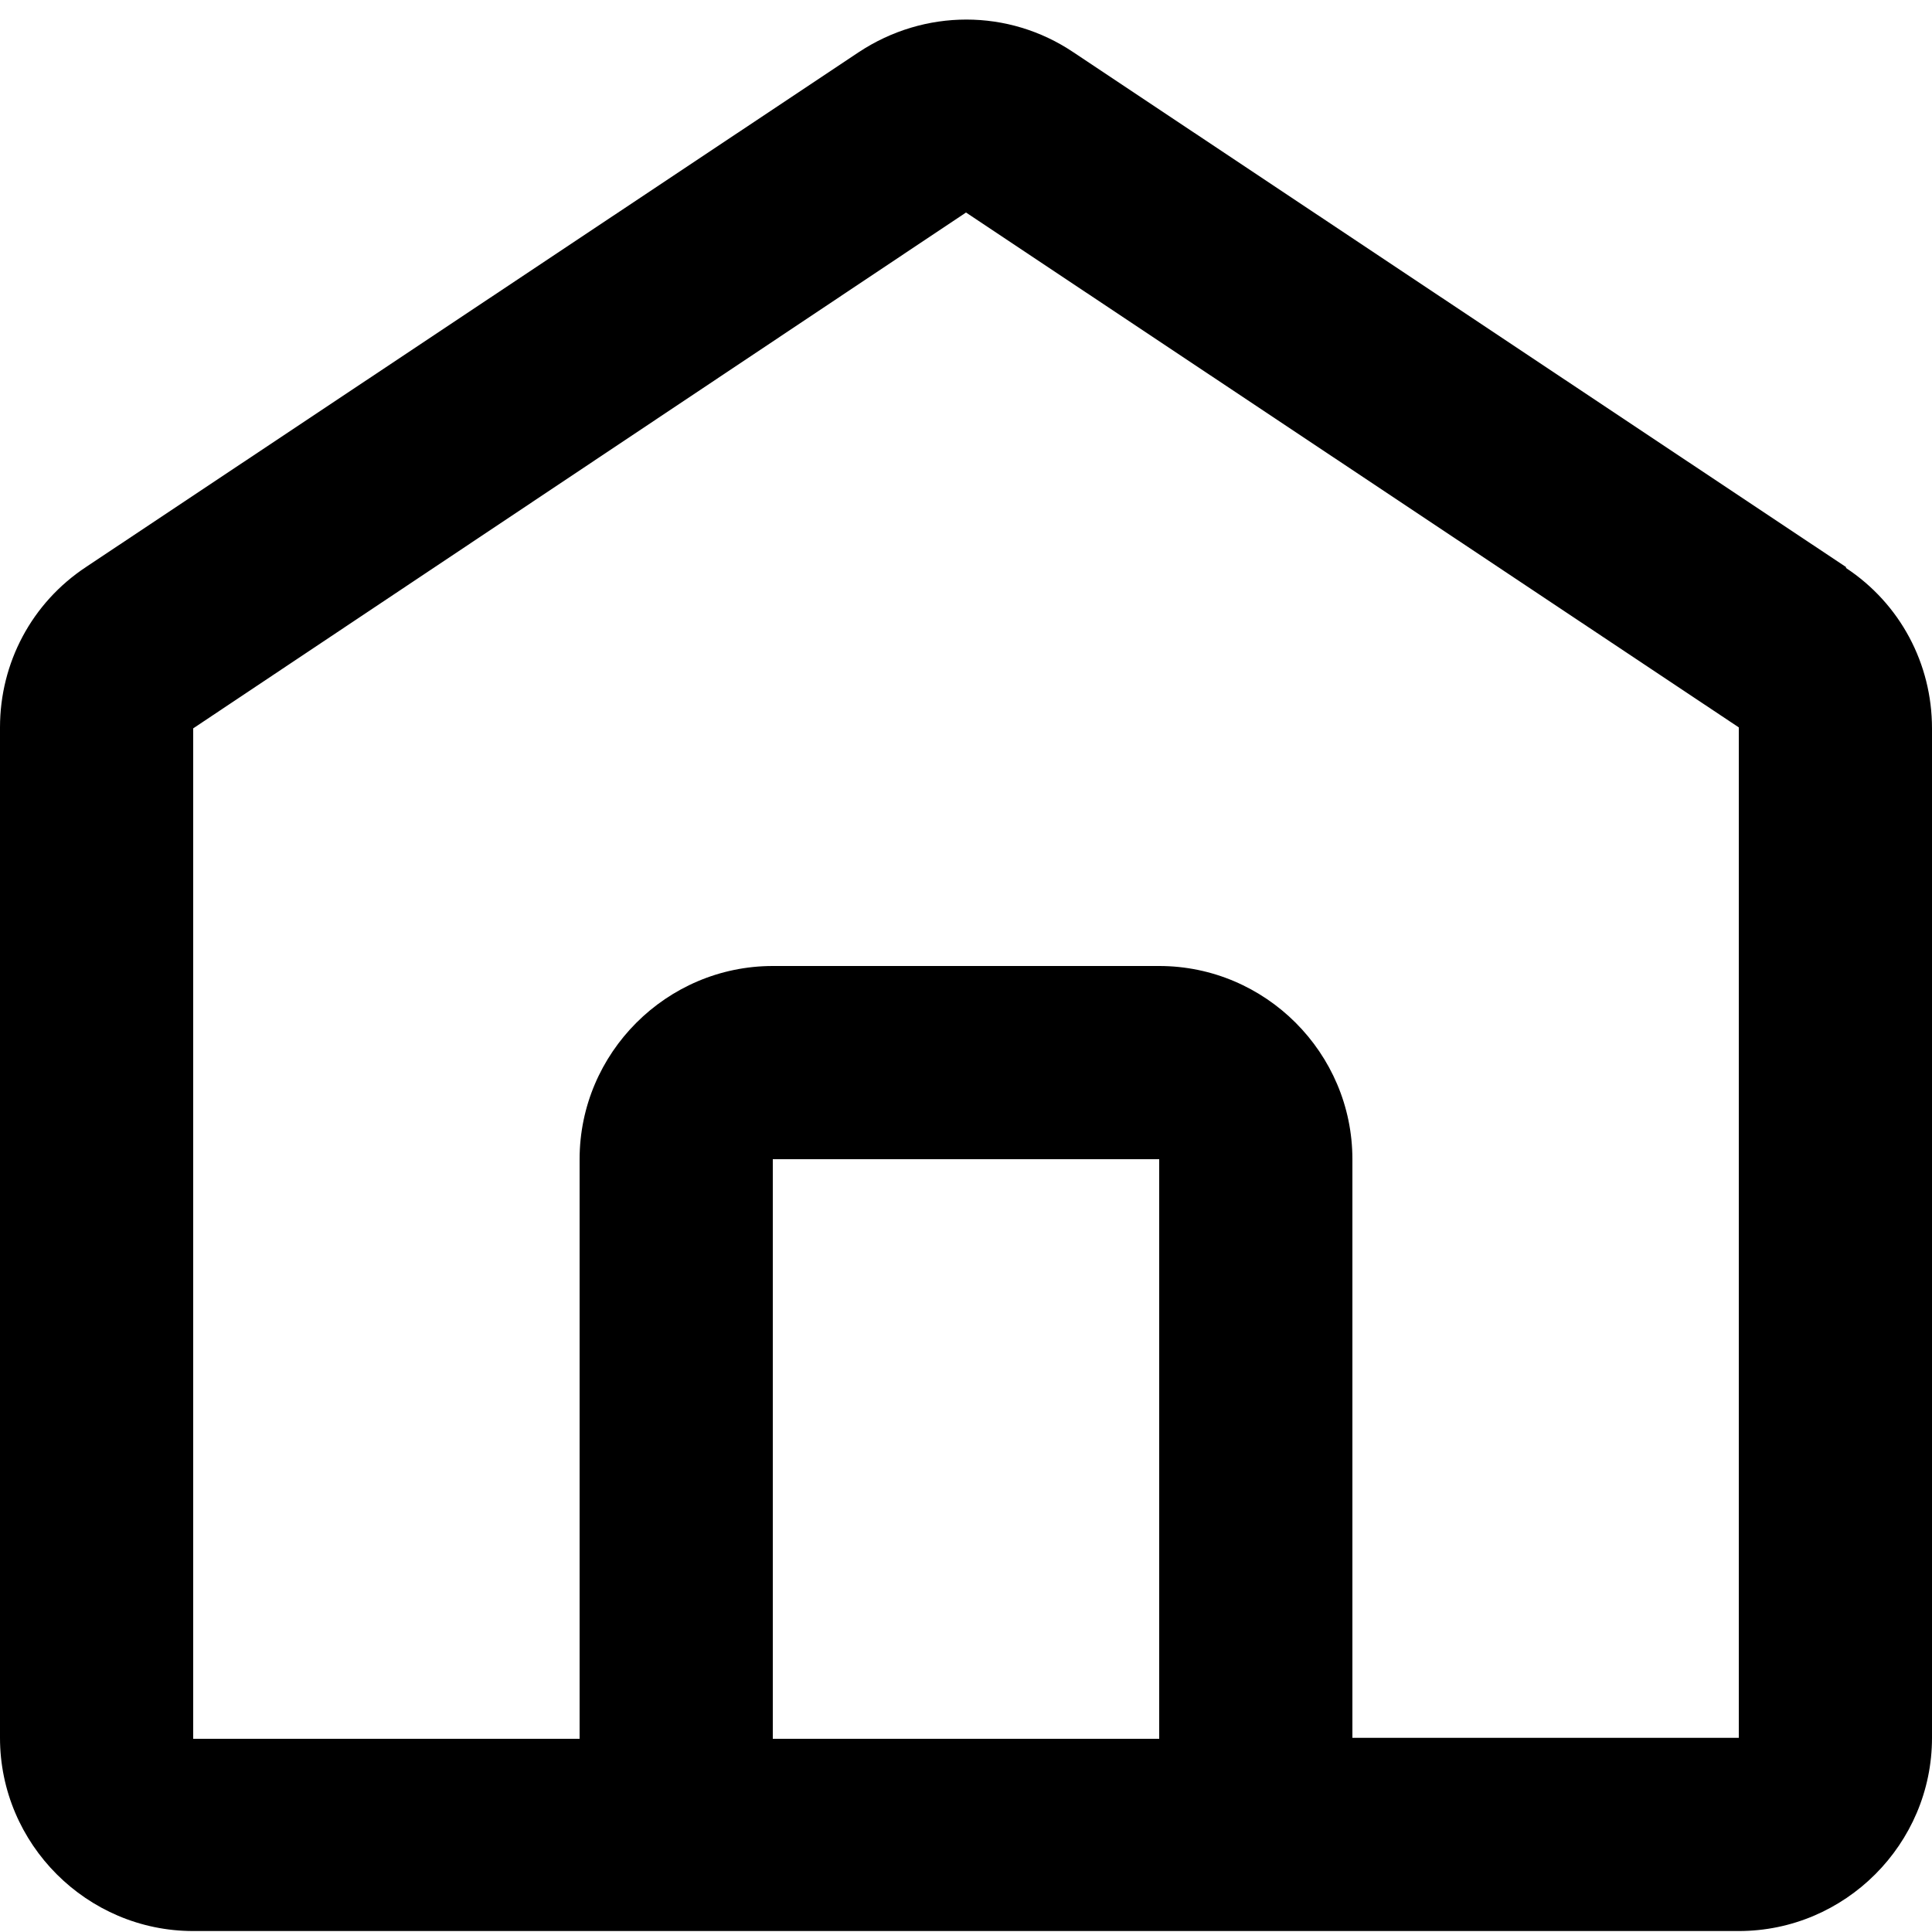 <svg viewBox="0 0 20 20" xmlns="http://www.w3.org/2000/svg"><path d="m19.11 5.87-8-5.33c-.67-.45-1.54-.45-2.22 0l-8 5.33c-.56.37-.89.99-.89 1.66v10.46c0 1.1.9 2 2 2h16c1.1 0 2-.9 2-2v-10.45c0-.67-.33-1.29-.89-1.66zm-11.11 12.13v-6h4v6zm6 0v-6c0-1.1-.9-2-2-2h-4c-1.1 0-2 .9-2 2v6h-4v-10.46l8-5.34 8 5.33v10.46h-4z" fill="currentColor"/></svg>